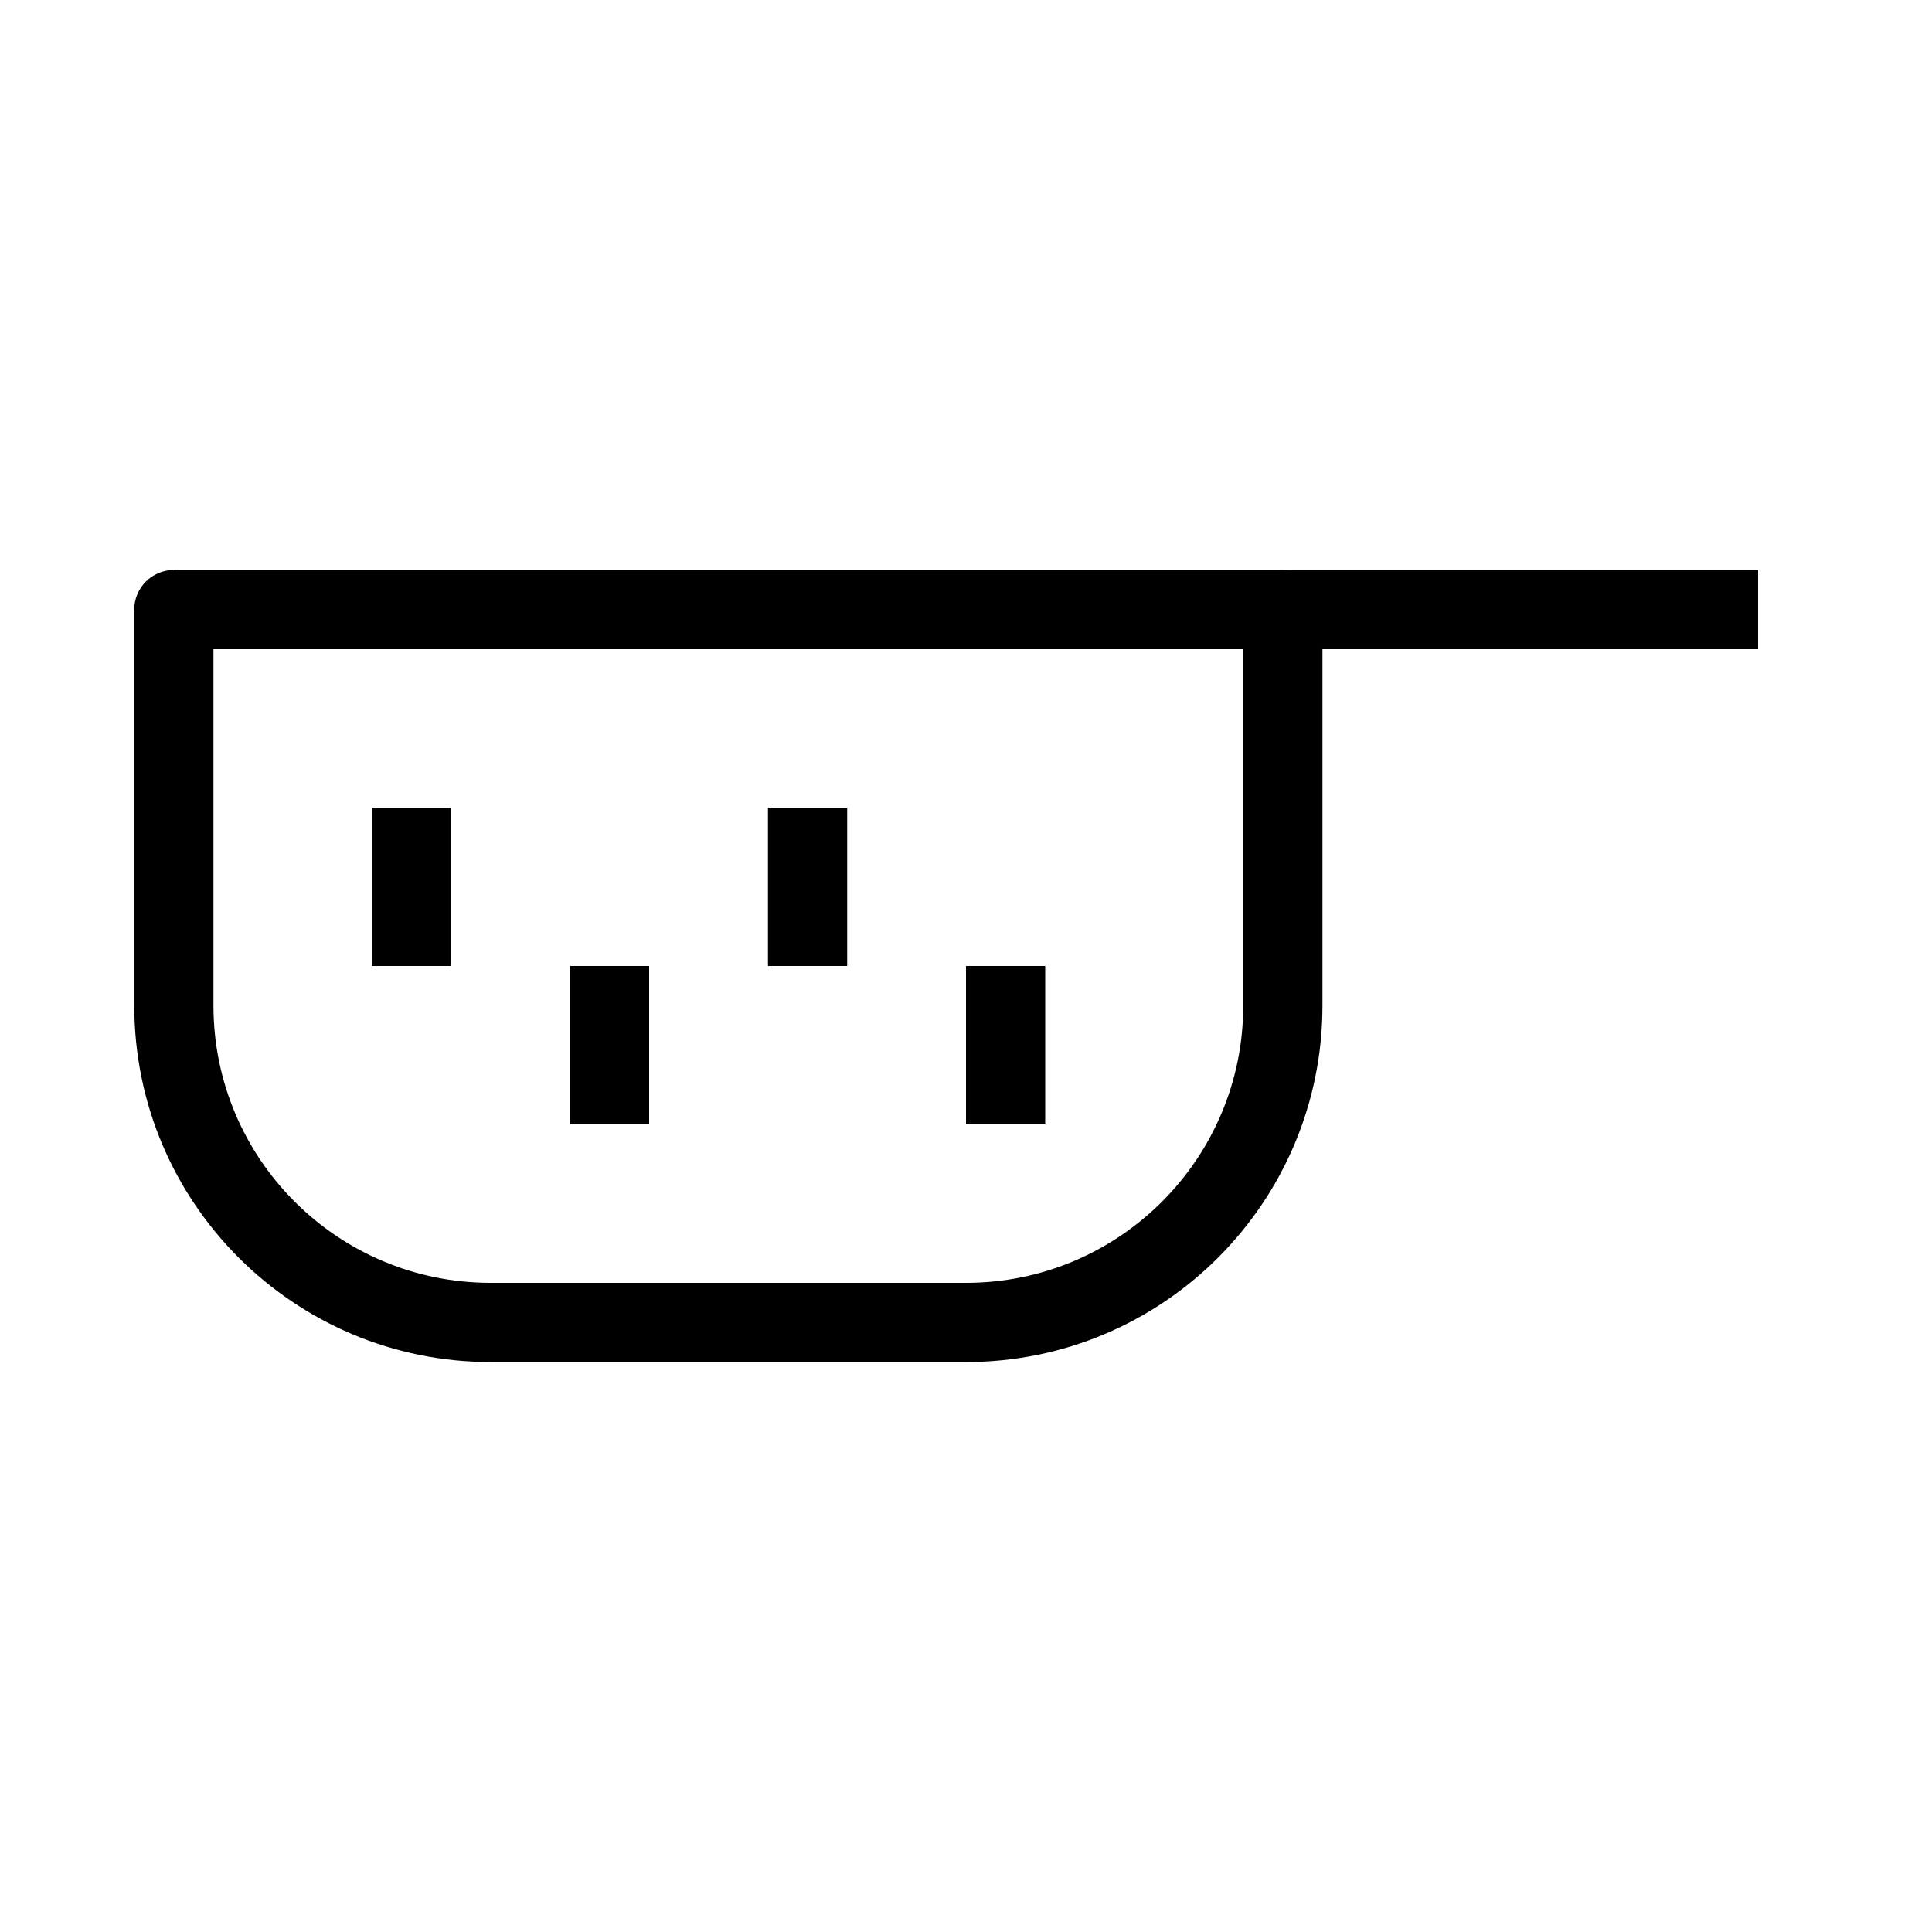 <?xml version="1.0" encoding="UTF-8"?>
<!-- Uploaded to: SVG Repo, www.svgrepo.com, Generator: SVG Repo Mixer Tools -->
<svg fill="#000000" width="800px" height="800px" version="1.1" viewBox="144 144 512 512" xmlns="http://www.w3.org/2000/svg">
 <g fill-rule="evenodd">
  <path d="m179.58 305.54c0-5.797 4.699-10.496 10.496-10.496h293.89c5.797 0 10.496 4.699 10.496 10.496v104.96c0 52.172-42.289 94.461-94.461 94.461h-125.95c-52.172 0-94.465-42.289-94.465-94.461zm20.992 10.496v94.465c0 40.574 32.895 73.469 73.473 73.469h125.95c40.574 0 73.473-32.895 73.473-73.469v-94.465z"/>
  <path d="m609.92 316.03h-419.84v-20.992h419.84z"/>
  <path d="m242.56 400v-41.984h20.992v41.984z"/>
  <path d="m295.04 441.98v-41.984h20.992v41.984z"/>
  <path d="m347.52 400v-41.984h20.992v41.984z"/>
  <path d="m400 441.98v-41.984h20.992v41.984z"/>
 </g>
</svg>